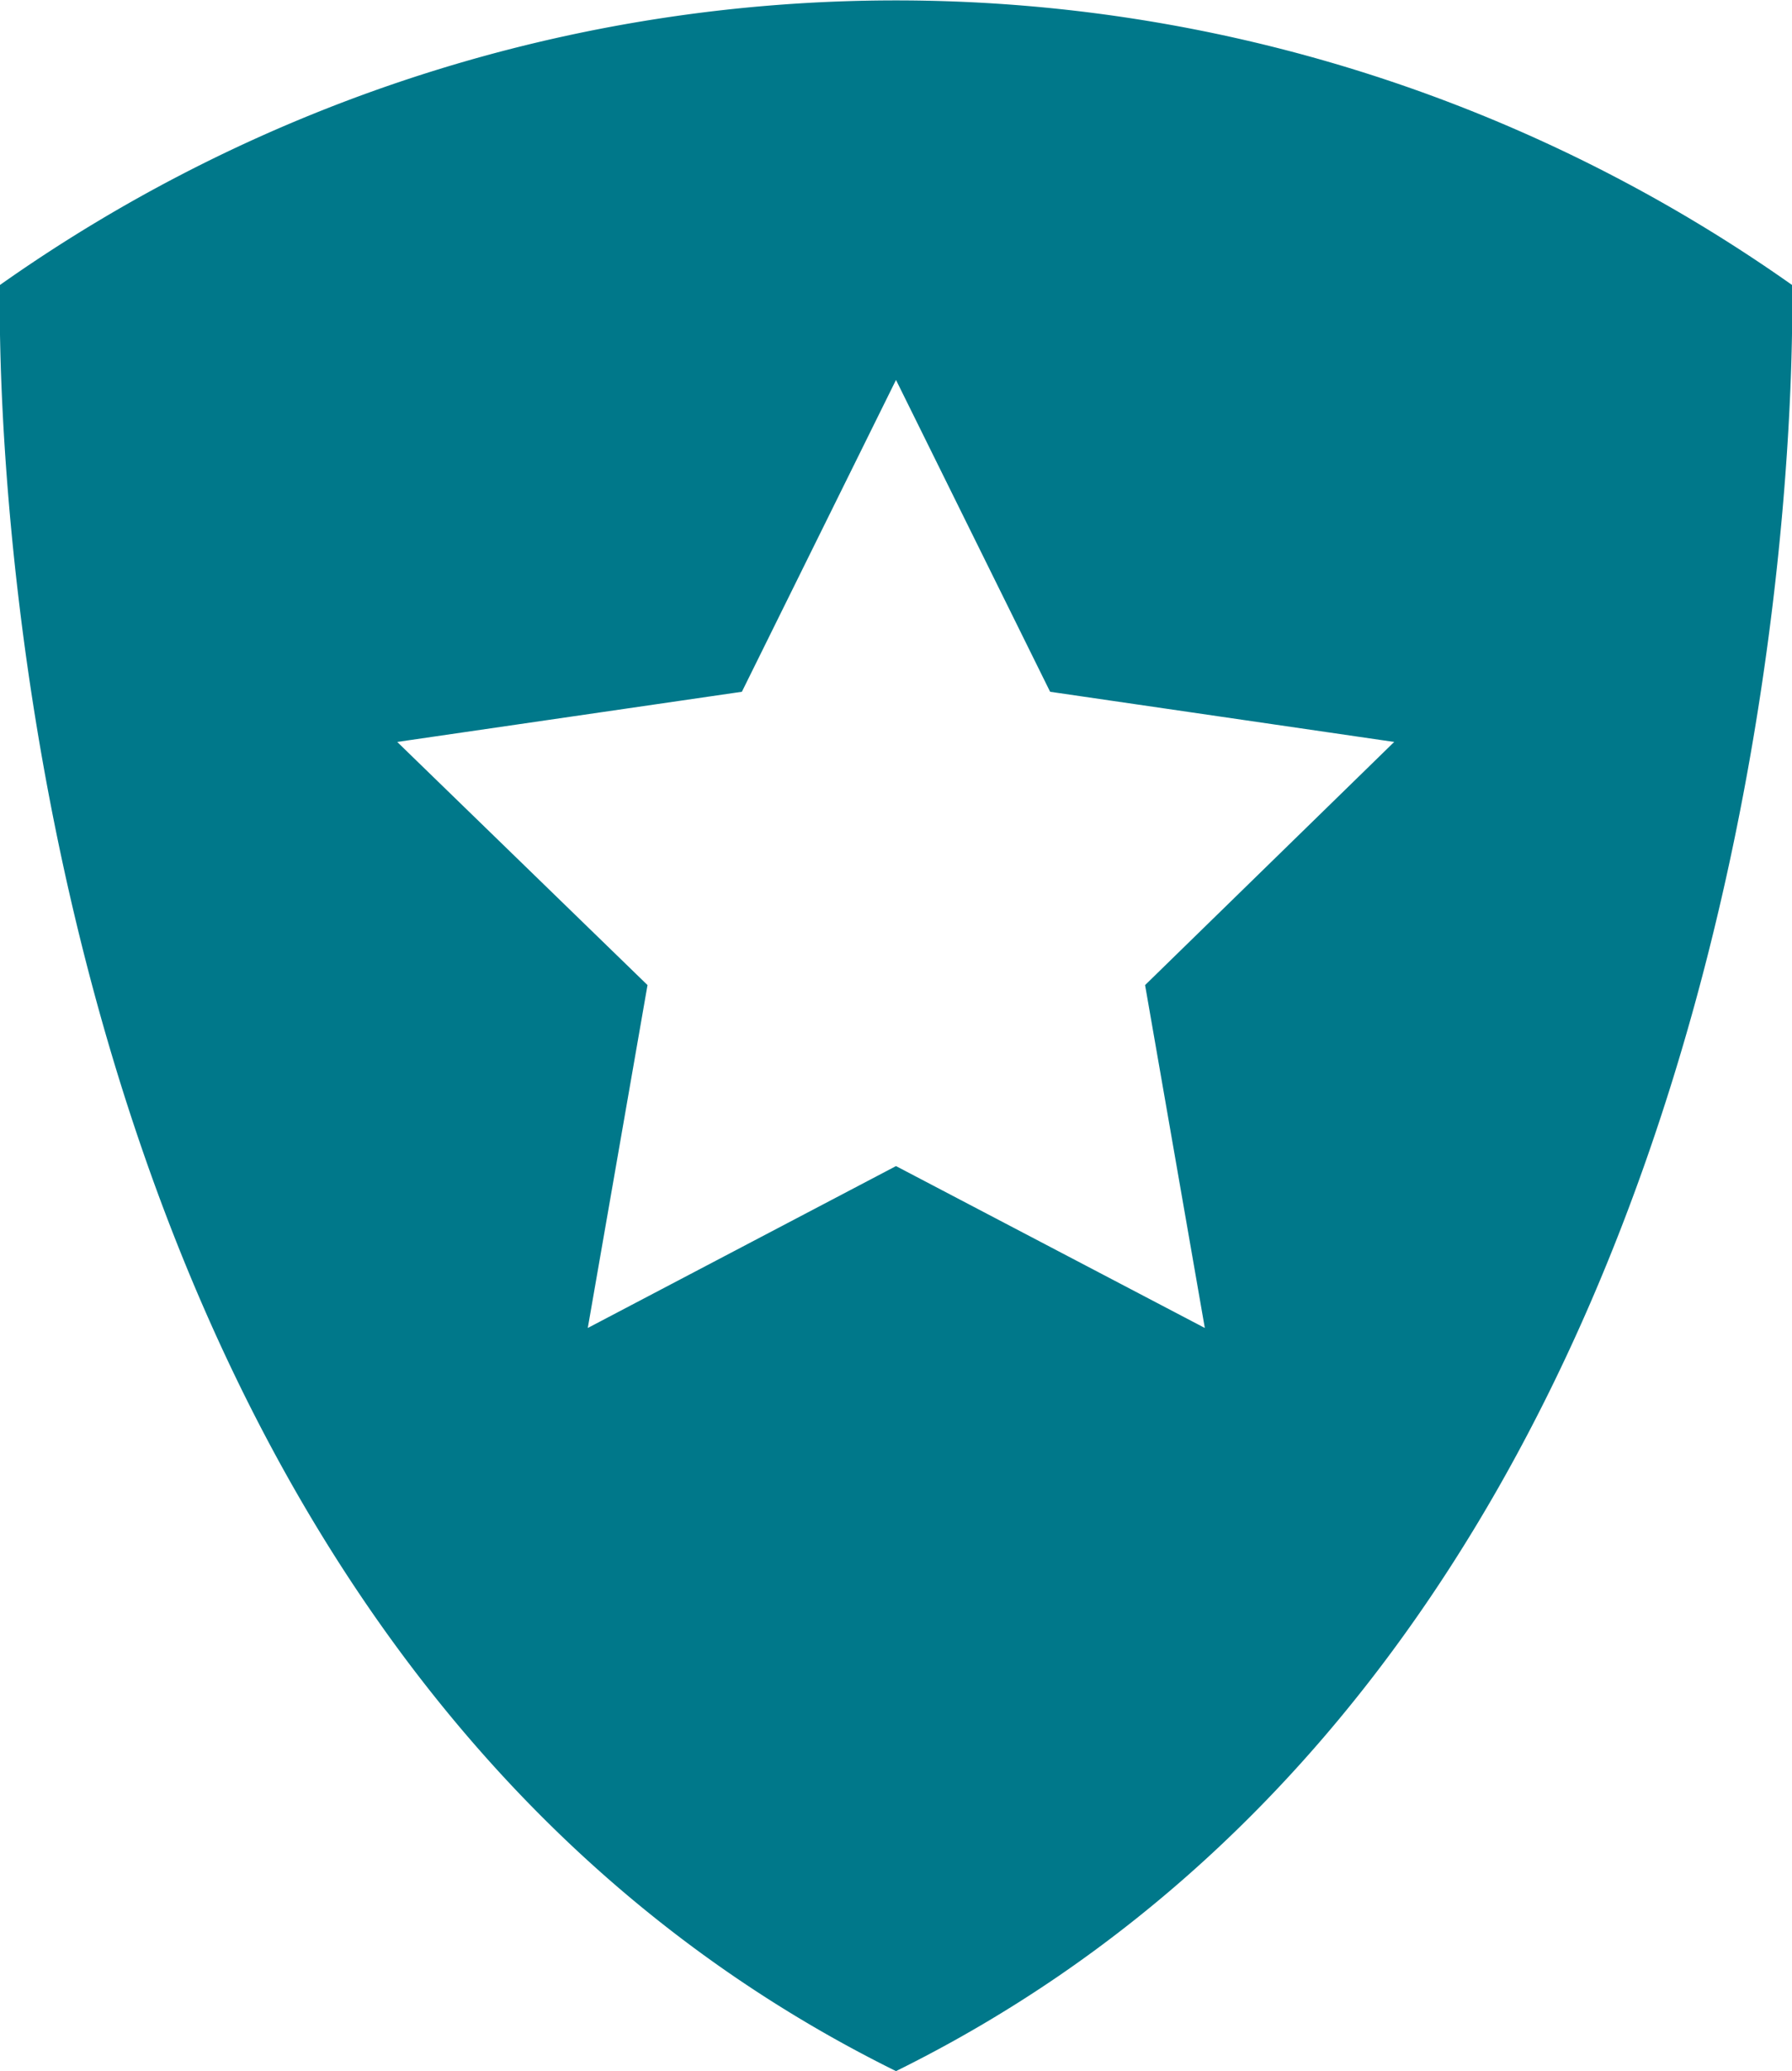 <svg id="Layer_1" data-name="Layer 1" xmlns="http://www.w3.org/2000/svg" viewBox="0 0 30 34.67"><defs><style>.cls-1{fill:#00788A;}</style></defs><title>Artboard 9</title><path class="cls-1" d="M30,4.77a26,26,0,0,0-30,0s-.65,22.17,15,29.9C30.65,26.94,30,4.77,30,4.77ZM19.17,16.49l1,5.74L15,19.52,9.84,22.23l1-5.74L6.65,12.42l5.77-.84L15,6.36l2.58,5.22,5.76.84Z"/></svg>
